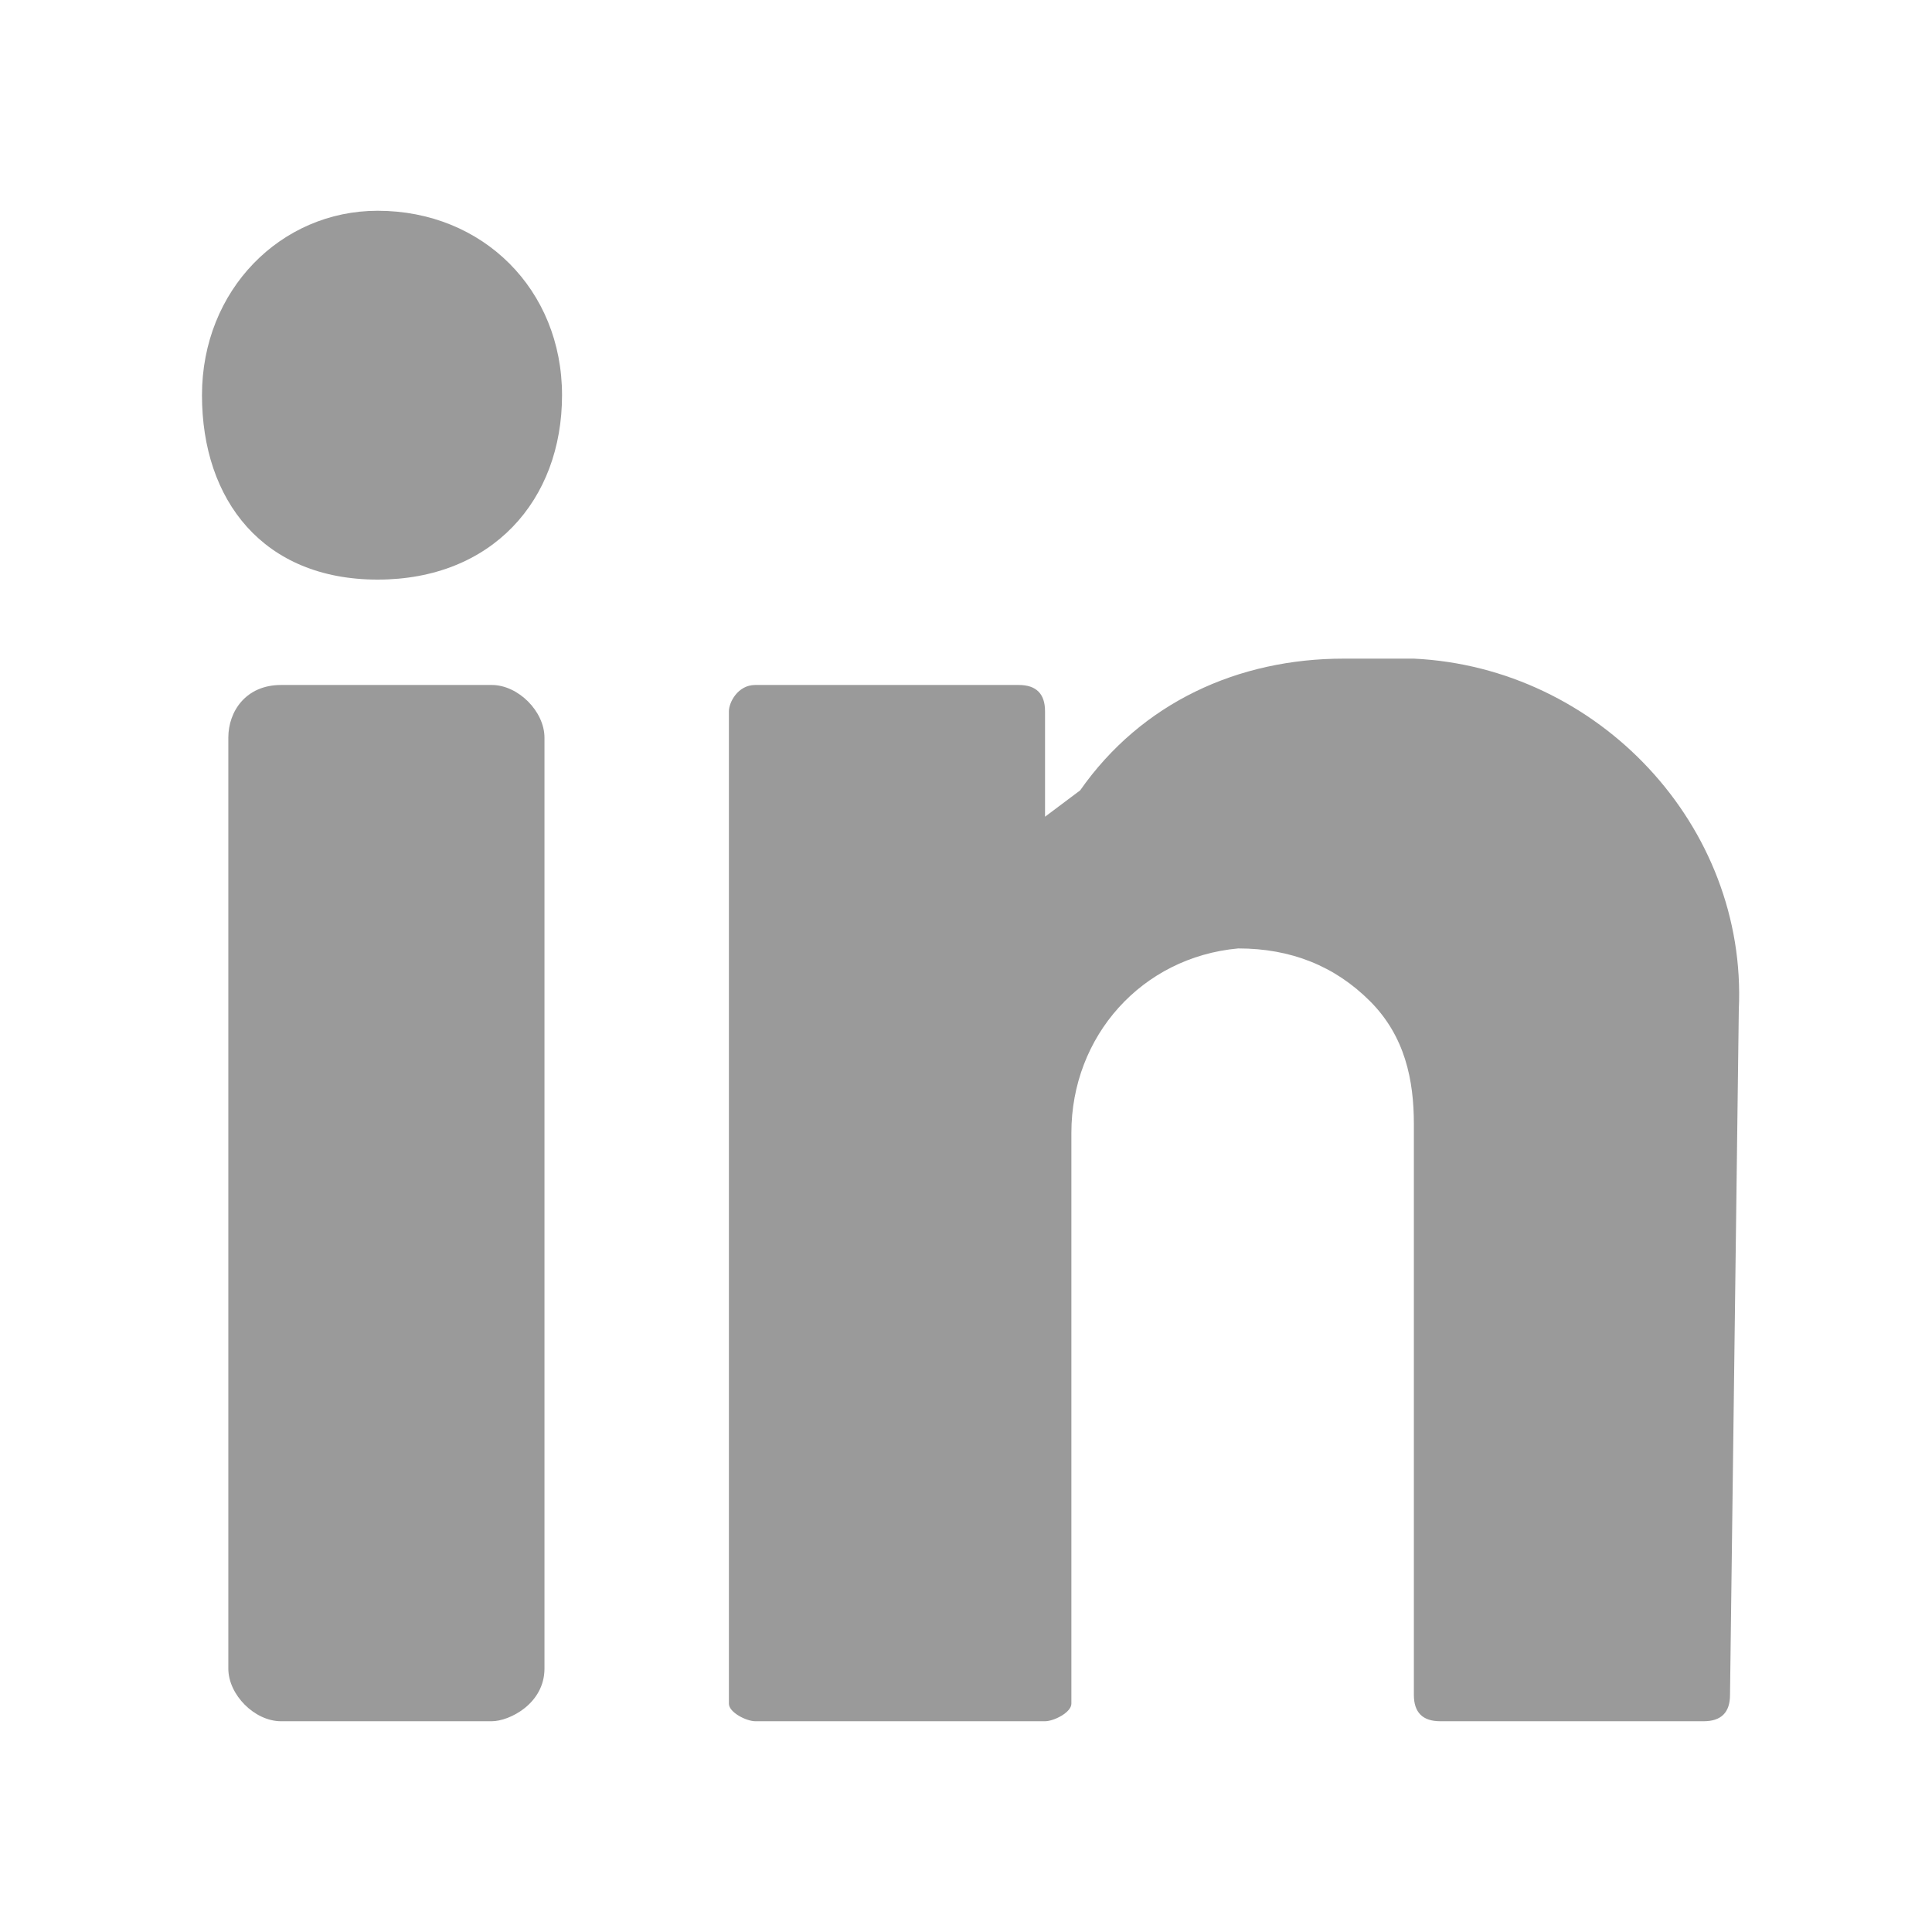 <?xml version="1.0" encoding="utf-8"?>
<!-- Generator: Adobe Illustrator 22.1.0, SVG Export Plug-In . SVG Version: 6.00 Build 0)  -->
<svg version="1.1" id="linkedin" xmlns="http://www.w3.org/2000/svg" xmlns:xlink="http://www.w3.org/1999/xlink" x="0px" y="0px"
	 viewBox="0 0 22 22" enable-background="new 0 0 22 22" xml:space="preserve">
<path id="Path_3105" fill="#9A9A9A" d="M4.3,2.4c1.2,0,2.1,0.9,2.1,2.1S5.6,6.6,4.3,6.6S2.3,5.7,2.3,4.5S3.2,2.4,4.3,2.4"/>
<path id="Path_3106" fill="#9A9A9A" d="M5.6,19.6H3.2c-0.3,0-0.6-0.3-0.6-0.6V8.4c0-0.3,0.2-0.6,0.6-0.6l0,0h2.4
	c0.3,0,0.6,0.3,0.6,0.6V19C6.2,19.4,5.8,19.6,5.6,19.6"/>
<path id="Path_3107" fill="#9A9A9A" d="M19.8,11.5c0.1-2.1-1.6-3.9-3.7-4h-0.1h-0.7c-1.2,0-2.3,0.5-3,1.5l-0.4,0.3V8.1
	c0-0.2-0.1-0.3-0.3-0.3h-3C8.4,7.8,8.3,8,8.3,8.1v11.3c0,0.1,0.2,0.2,0.3,0.2h3.3c0.1,0,0.3-0.1,0.3-0.2v-6.5c0-1.1,0.8-2,1.9-2.1
	c0.6,0,1.1,0.2,1.5,0.6c0.4,0.4,0.5,0.9,0.5,1.4v6.5c0,0.2,0.1,0.3,0.3,0.3h3c0.2,0,0.3-0.1,0.3-0.3L19.8,11.5L19.8,11.5z"/>
</svg>
